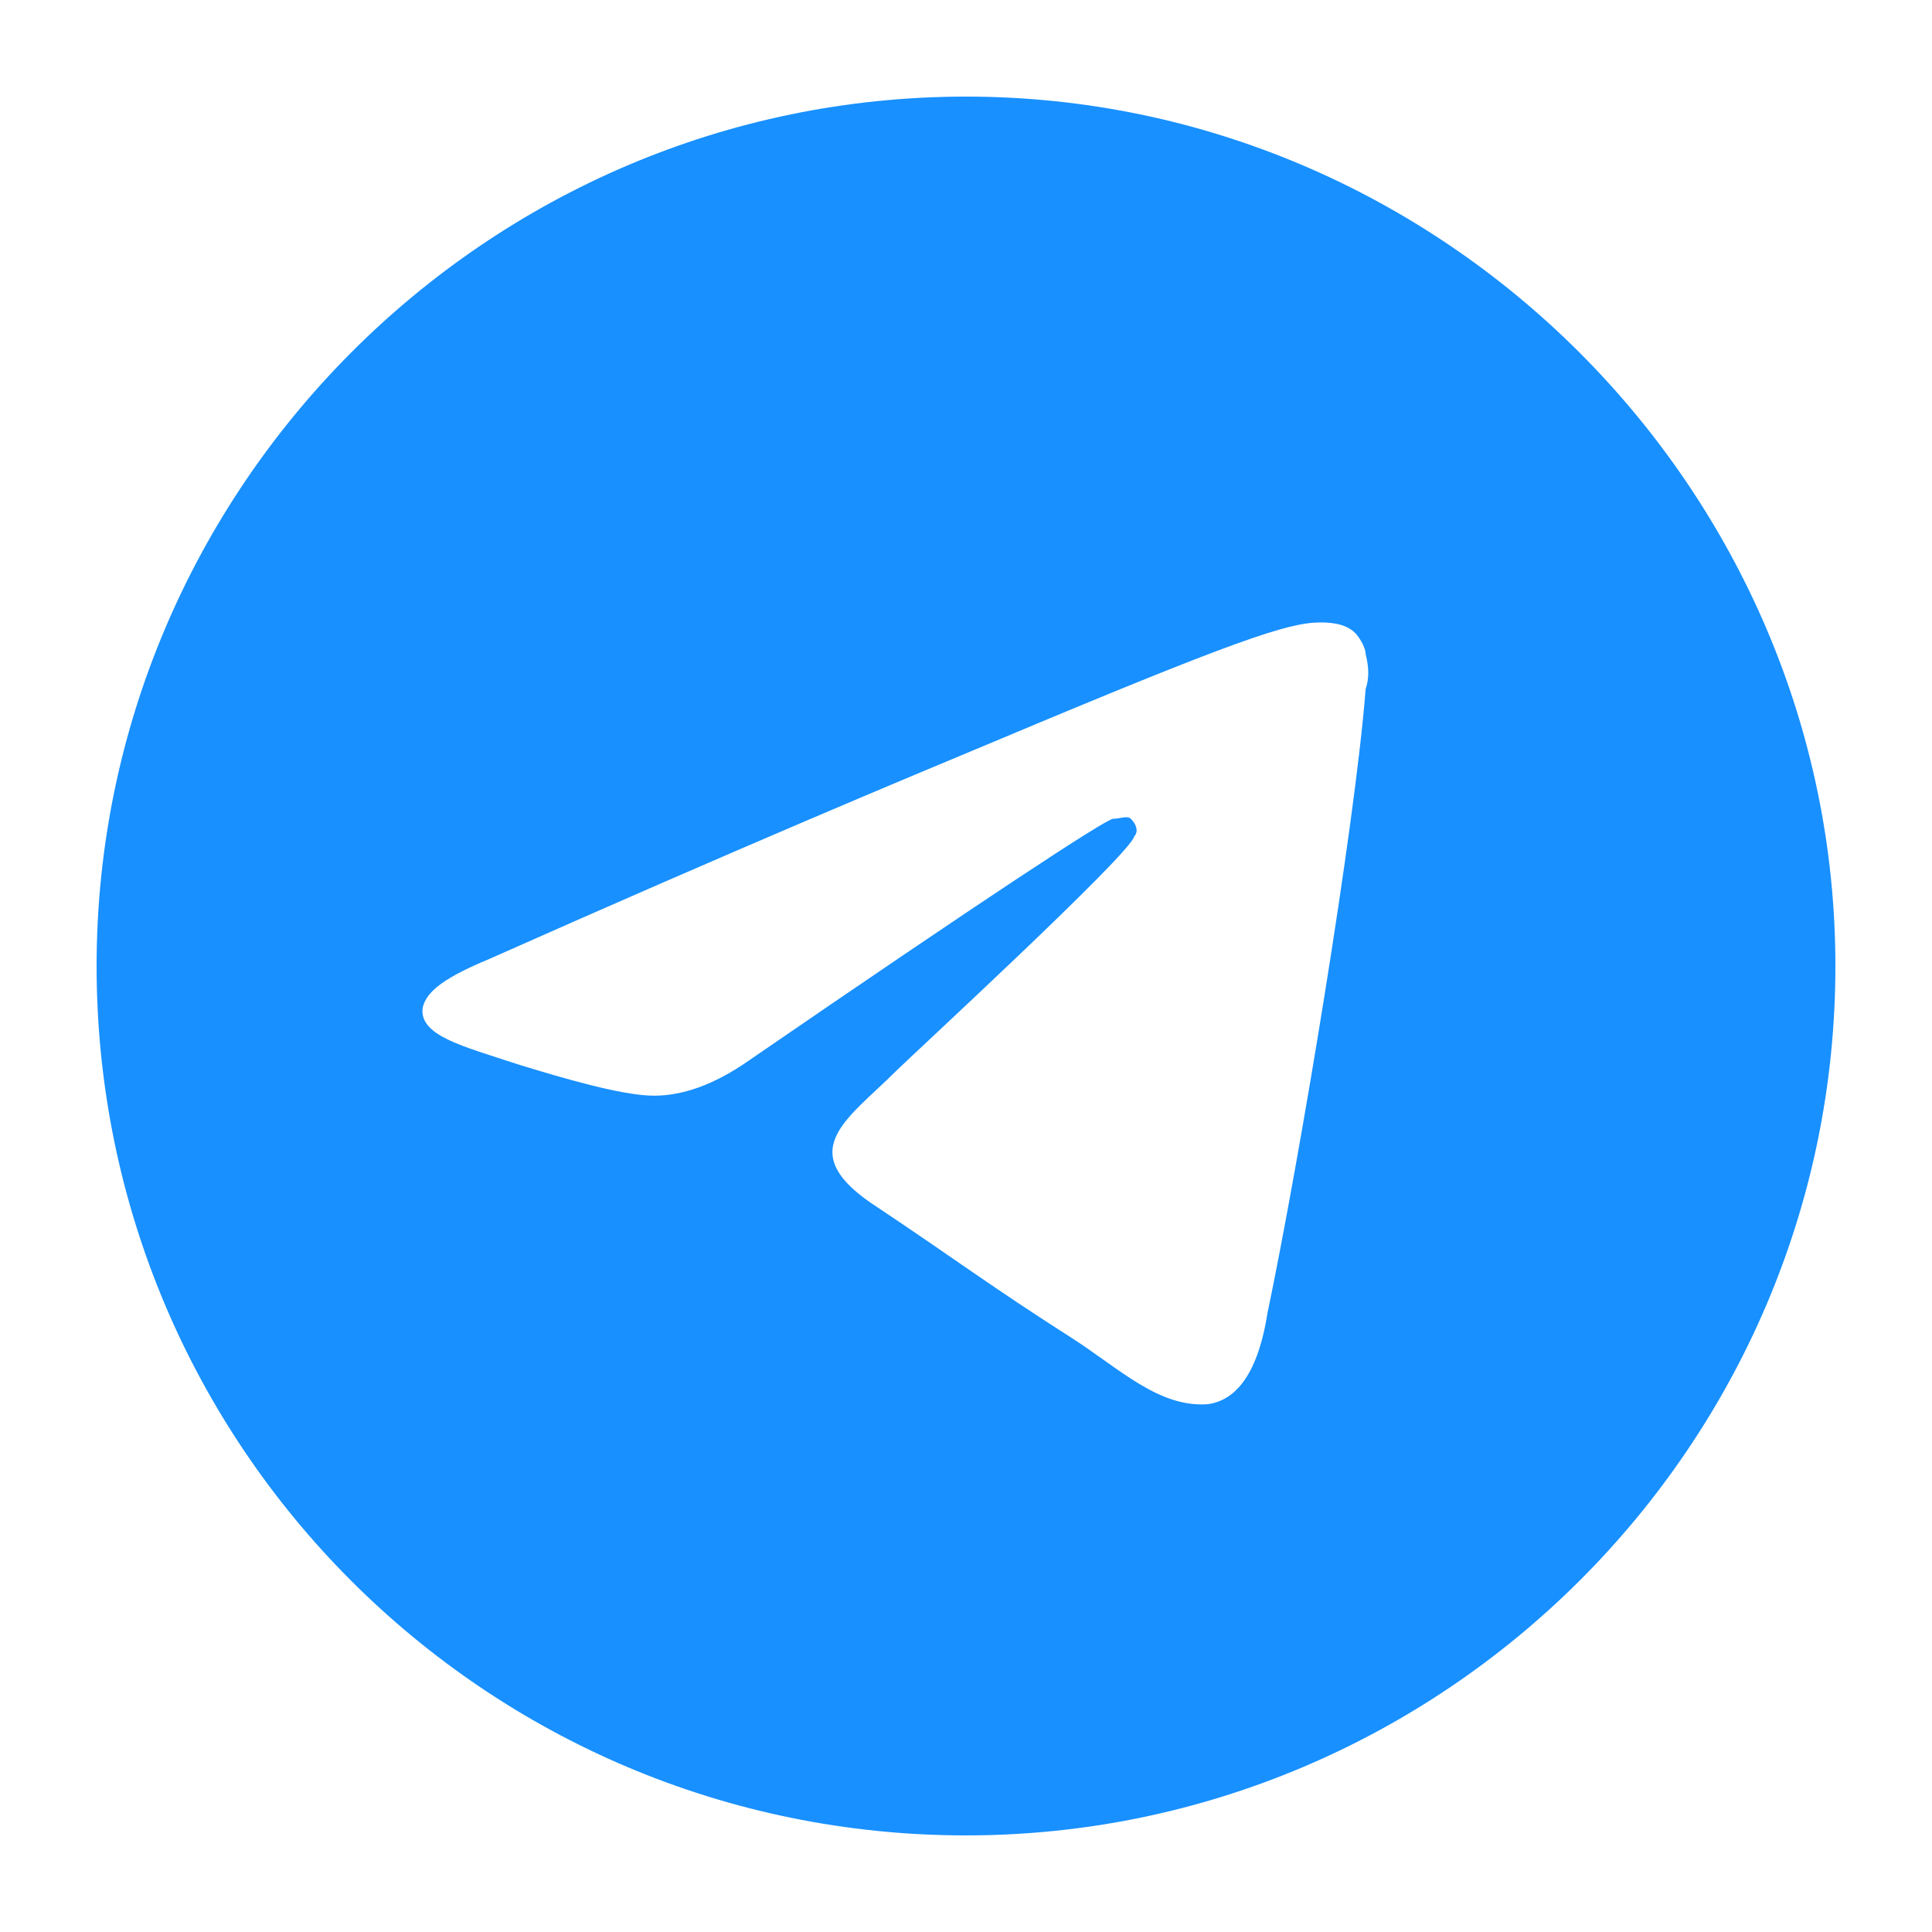 <svg width="60" height="60" viewBox="0 0 60 60" fill="none" xmlns="http://www.w3.org/2000/svg">
<path d="M30 3C15.085 3 3 15.194 3 30C3 44.915 15.085 57 30 57C44.806 57 57 44.915 57 30C57 15.194 44.806 3 30 3ZM42.411 21.399C42.085 25.645 40.343 36.097 39.363 40.778C39.036 42.847 38.274 43.5 37.512 43.609C35.988 43.718 34.79 42.52 33.266 41.54C30.871 40.016 29.564 39.036 27.278 37.512C24.556 35.77 26.298 34.79 27.823 33.266C28.258 32.831 35.117 26.516 35.226 25.972C35.335 25.863 35.335 25.645 35.117 25.427C35.008 25.319 34.79 25.427 34.573 25.427C34.355 25.427 30.544 27.931 23.25 32.94C22.161 33.702 21.181 34.028 20.311 34.028C19.331 34.028 17.48 33.484 16.064 33.048C14.431 32.504 13.016 32.177 13.125 31.306C13.234 30.762 13.887 30.327 15.194 29.782C23.032 26.298 28.258 24.121 30.871 23.032C38.383 19.875 40.016 19.331 40.996 19.331C41.214 19.331 41.758 19.331 42.085 19.657C42.194 19.766 42.411 20.093 42.411 20.311C42.52 20.746 42.52 21.073 42.411 21.399Z" fill="#1890FF"/>
</svg>
